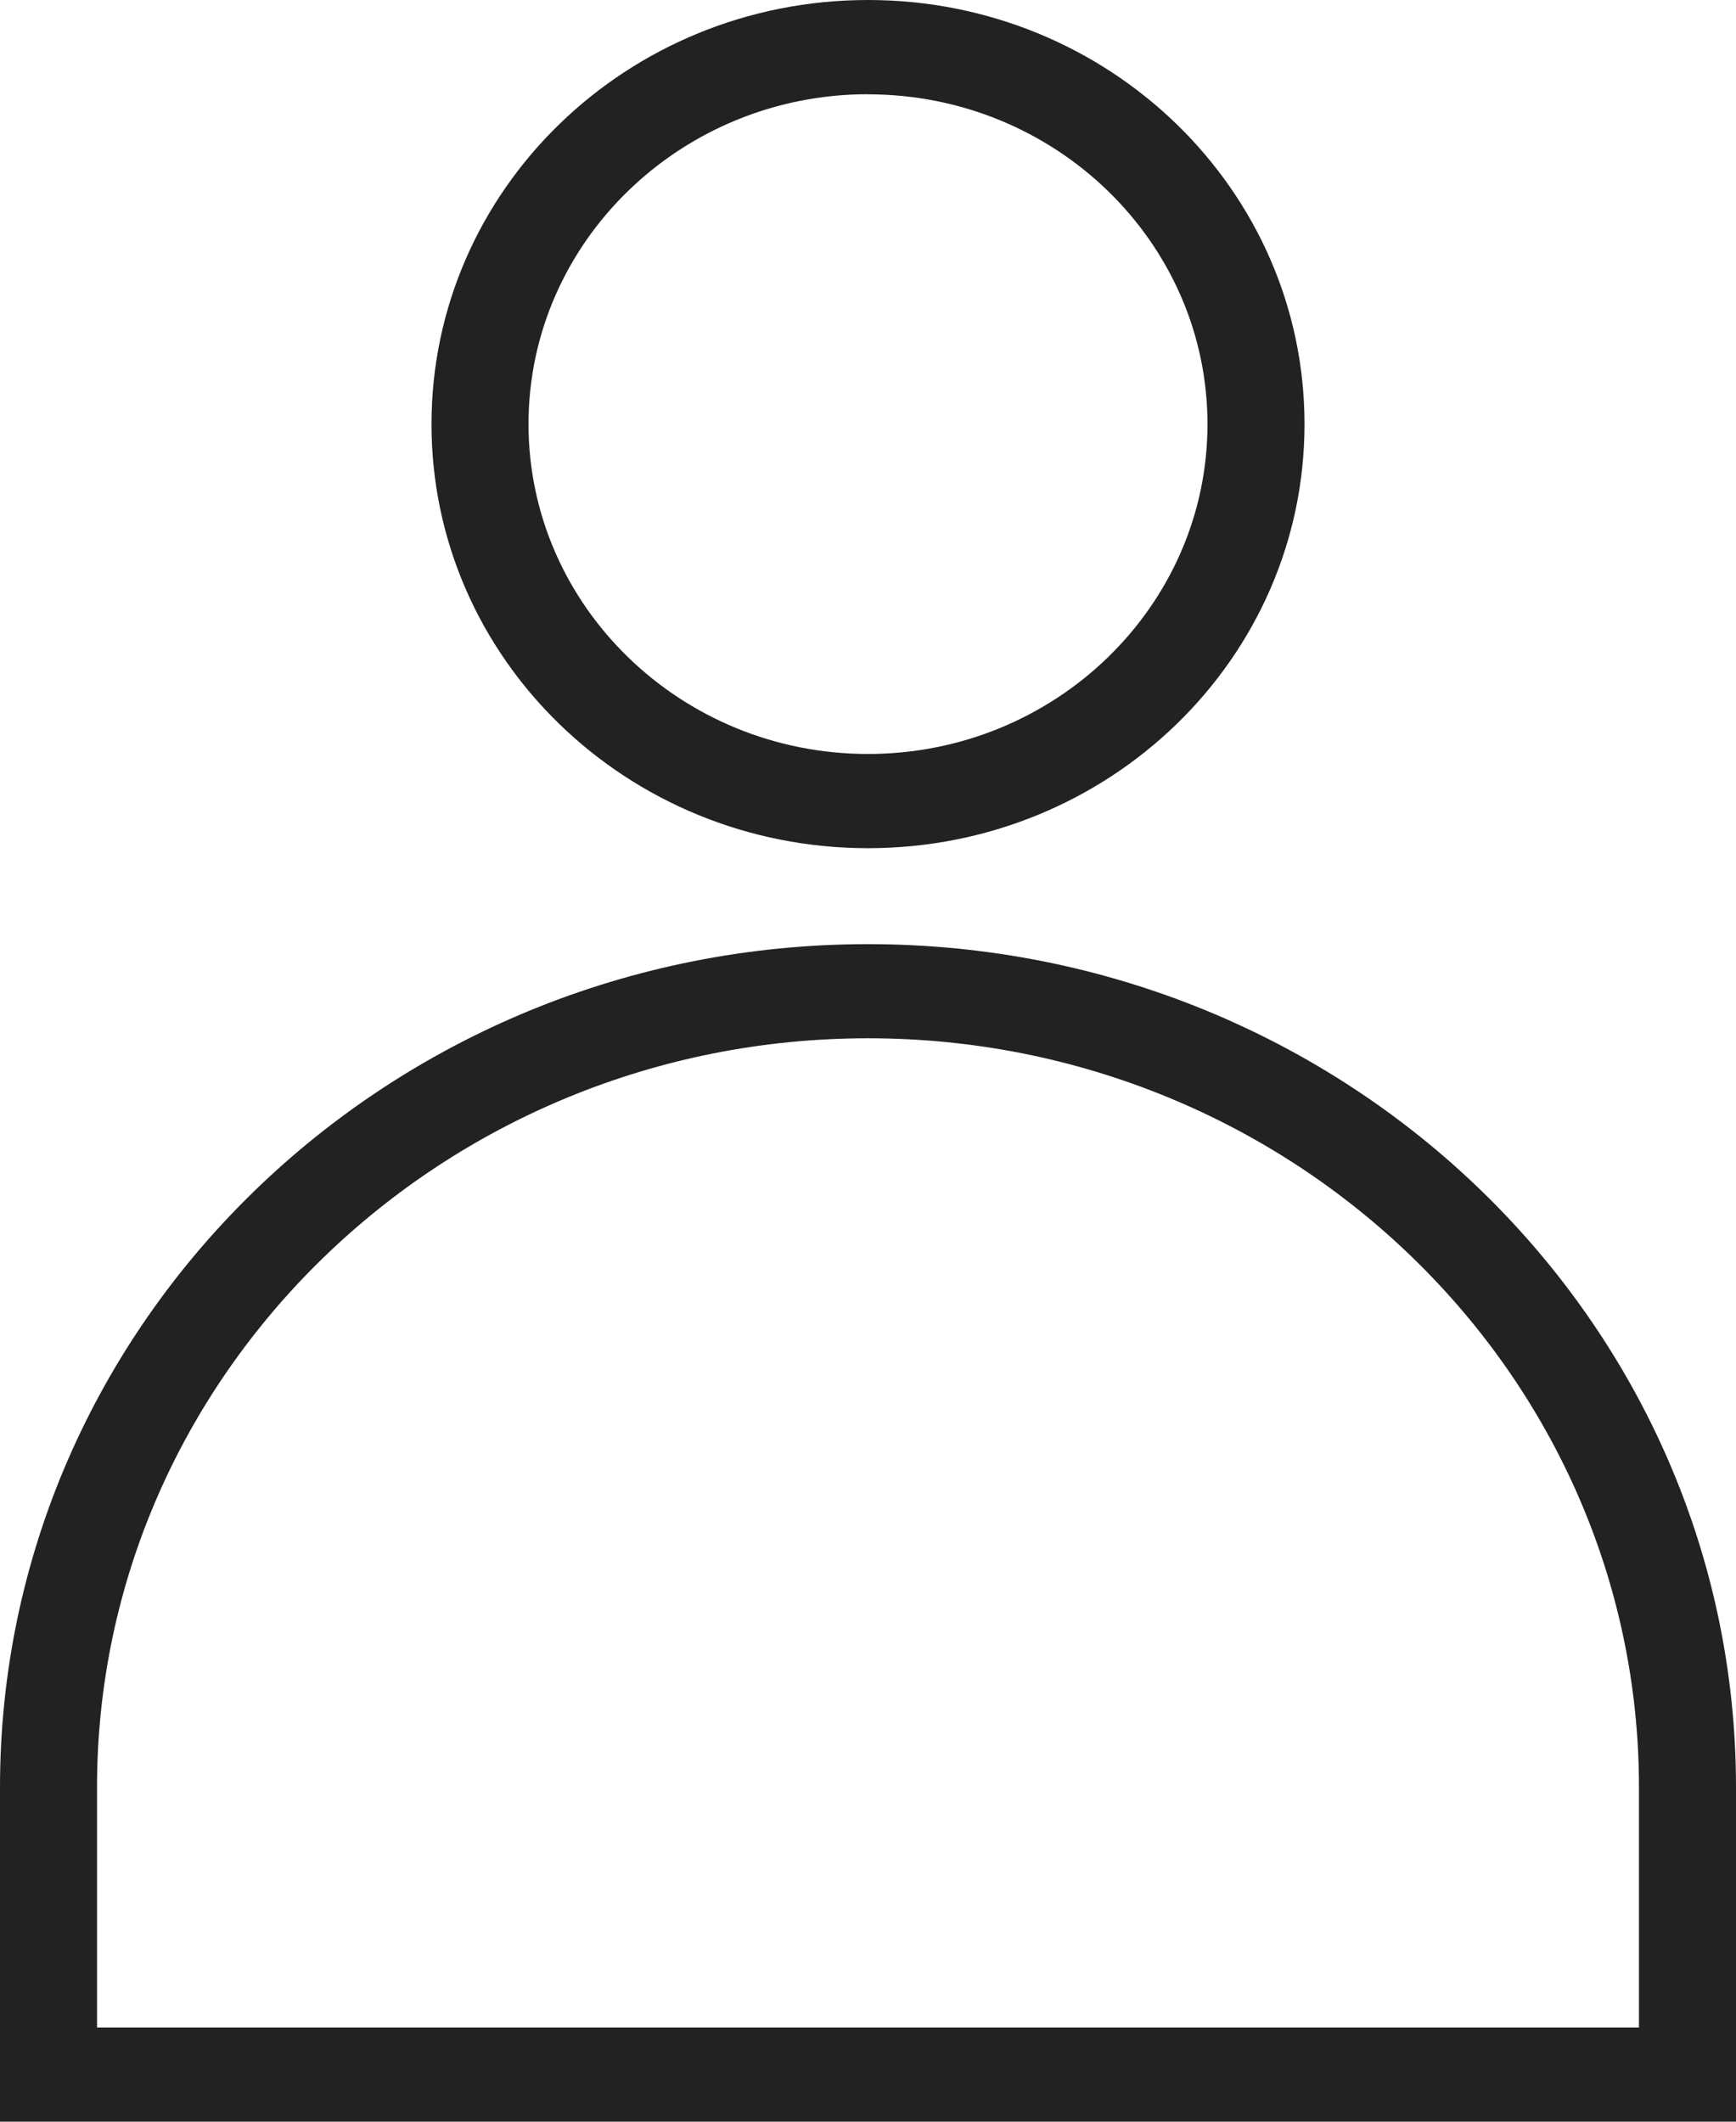 <svg width="18" height="22" xmlns="http://www.w3.org/2000/svg"><path d="M9 9.79c4.97 0 9 3.914 9 8.743V22H0v-3.467C0 13.704 4.03 9.79 9 9.79zm0 .976c-4.408 0-7.994 3.484-7.994 7.767v2.49h15.988v-2.49c0-4.283-3.586-7.767-7.994-7.767zM9 0c2.5 0 4.526 1.969 4.526 4.398 0 2.429-2.026 4.397-4.526 4.397S4.474 6.827 4.474 4.398C4.474 1.968 6.5 0 9 0zm0 .977c-1.94 0-3.52 1.535-3.52 3.42 0 1.887 1.58 3.421 3.52 3.421 1.941 0 3.52-1.534 3.52-3.42S10.942.978 9 .978z" fill="#222" fill-rule="evenodd"/></svg>